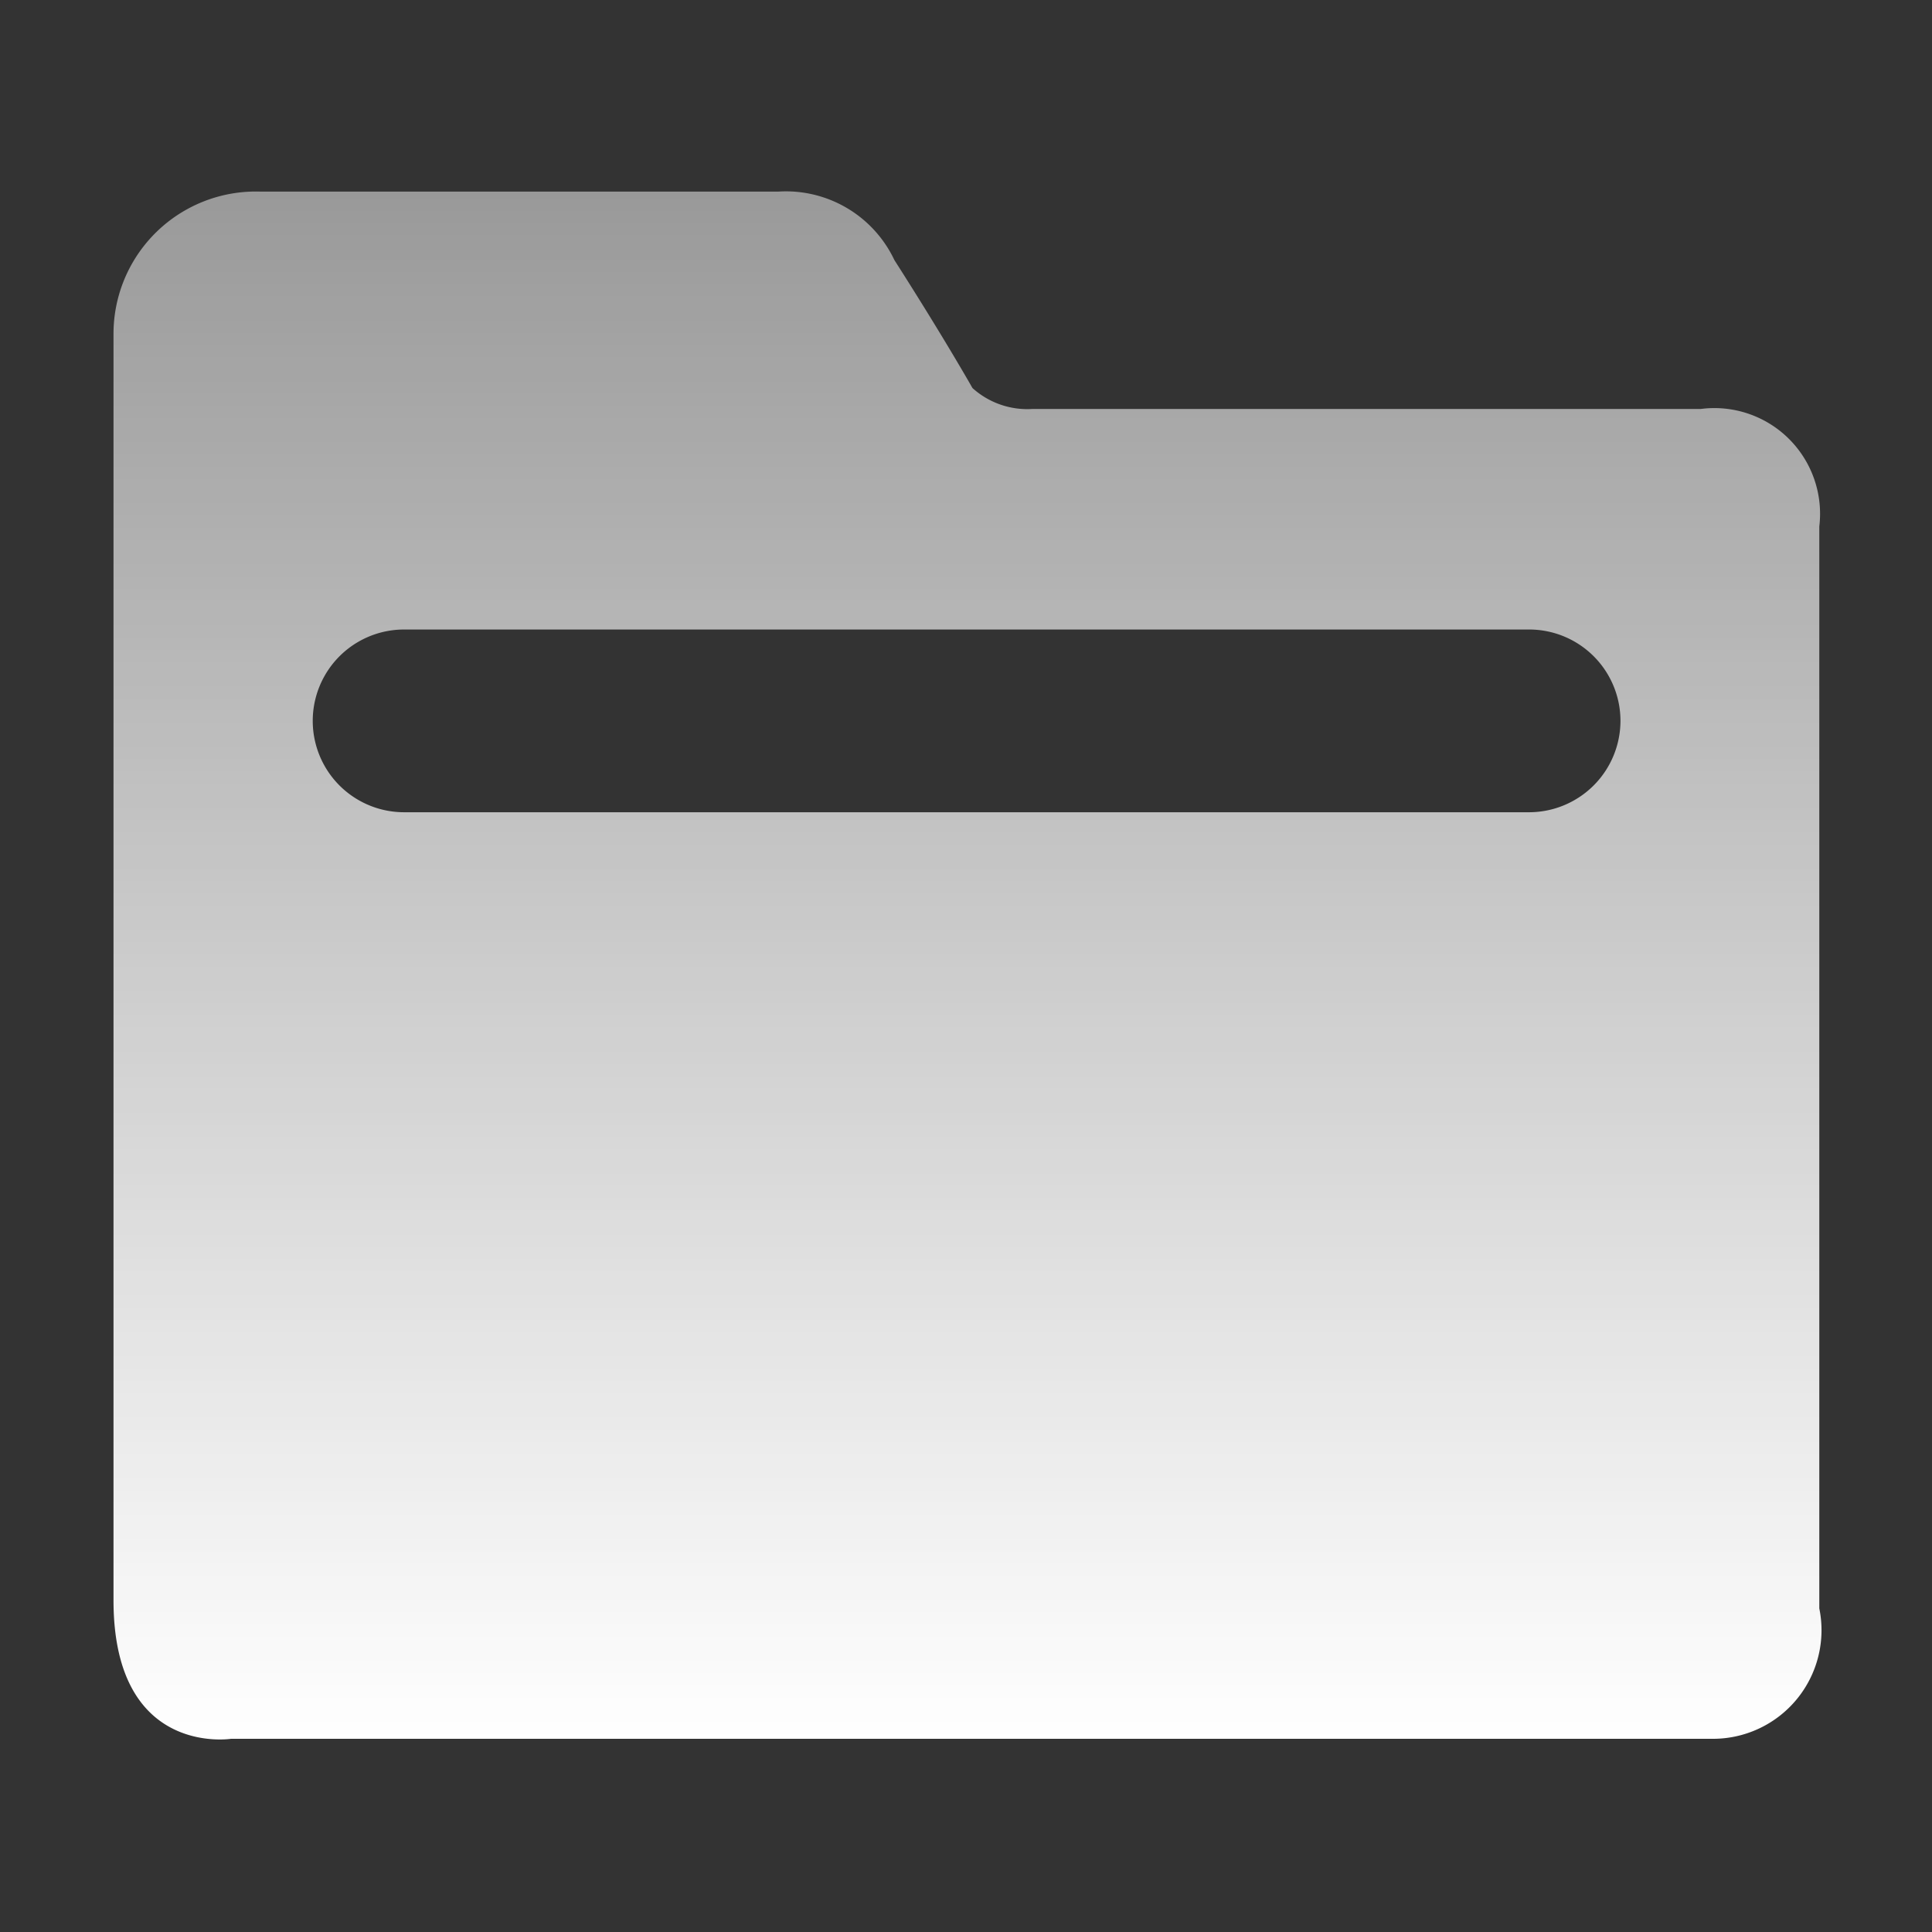 <svg xmlns="http://www.w3.org/2000/svg" xmlns:xlink="http://www.w3.org/1999/xlink" width="24" height="24" viewBox="0 0 24 24">
  <rect x="0" y="0" width="24" height="24" fill="#333333" stroke="none"/>
  <defs>
    <style>
      .cls-1 {
        fill-rule: evenodd;
        fill: url(#linear-gradient);
      }
    </style>
    <linearGradient id="linear-gradient" x1="1433.61" y1="3035.19" x2="1433.61" y2="3015.97" gradientUnits="userSpaceOnUse">
      <stop offset="0" stop-color="#fff"/>
      <stop offset="1" stop-color="#fff" stop-opacity="0.502"/>
    </linearGradient>
  </defs>
  <path id="形状_611" data-name="形状 611" class="cls-1" d="M1444.21,3033.56v-13.44a1.313,1.313,0,0,0-1.47-1.46h-8.3a1.016,1.016,0,0,1-.75-0.26s-0.35-.62-0.97-1.59a1.49,1.49,0,0,0-1.44-.85h-6.44a1.768,1.768,0,0,0-1.82,1.76v15.74c0,1.95,1.46,1.72,1.46,1.72h18.39a1.349,1.349,0,0,0,1.34-1.62h0Zm-2.47-11.03a1.137,1.137,0,0,1-1.13,1.14h-13.98a1.135,1.135,0,0,1,0-2.27h13.98A1.135,1.135,0,0,1,1441.74,3022.53Z" transform="translate(-1421.61 -3013.58)"/>
</svg>
